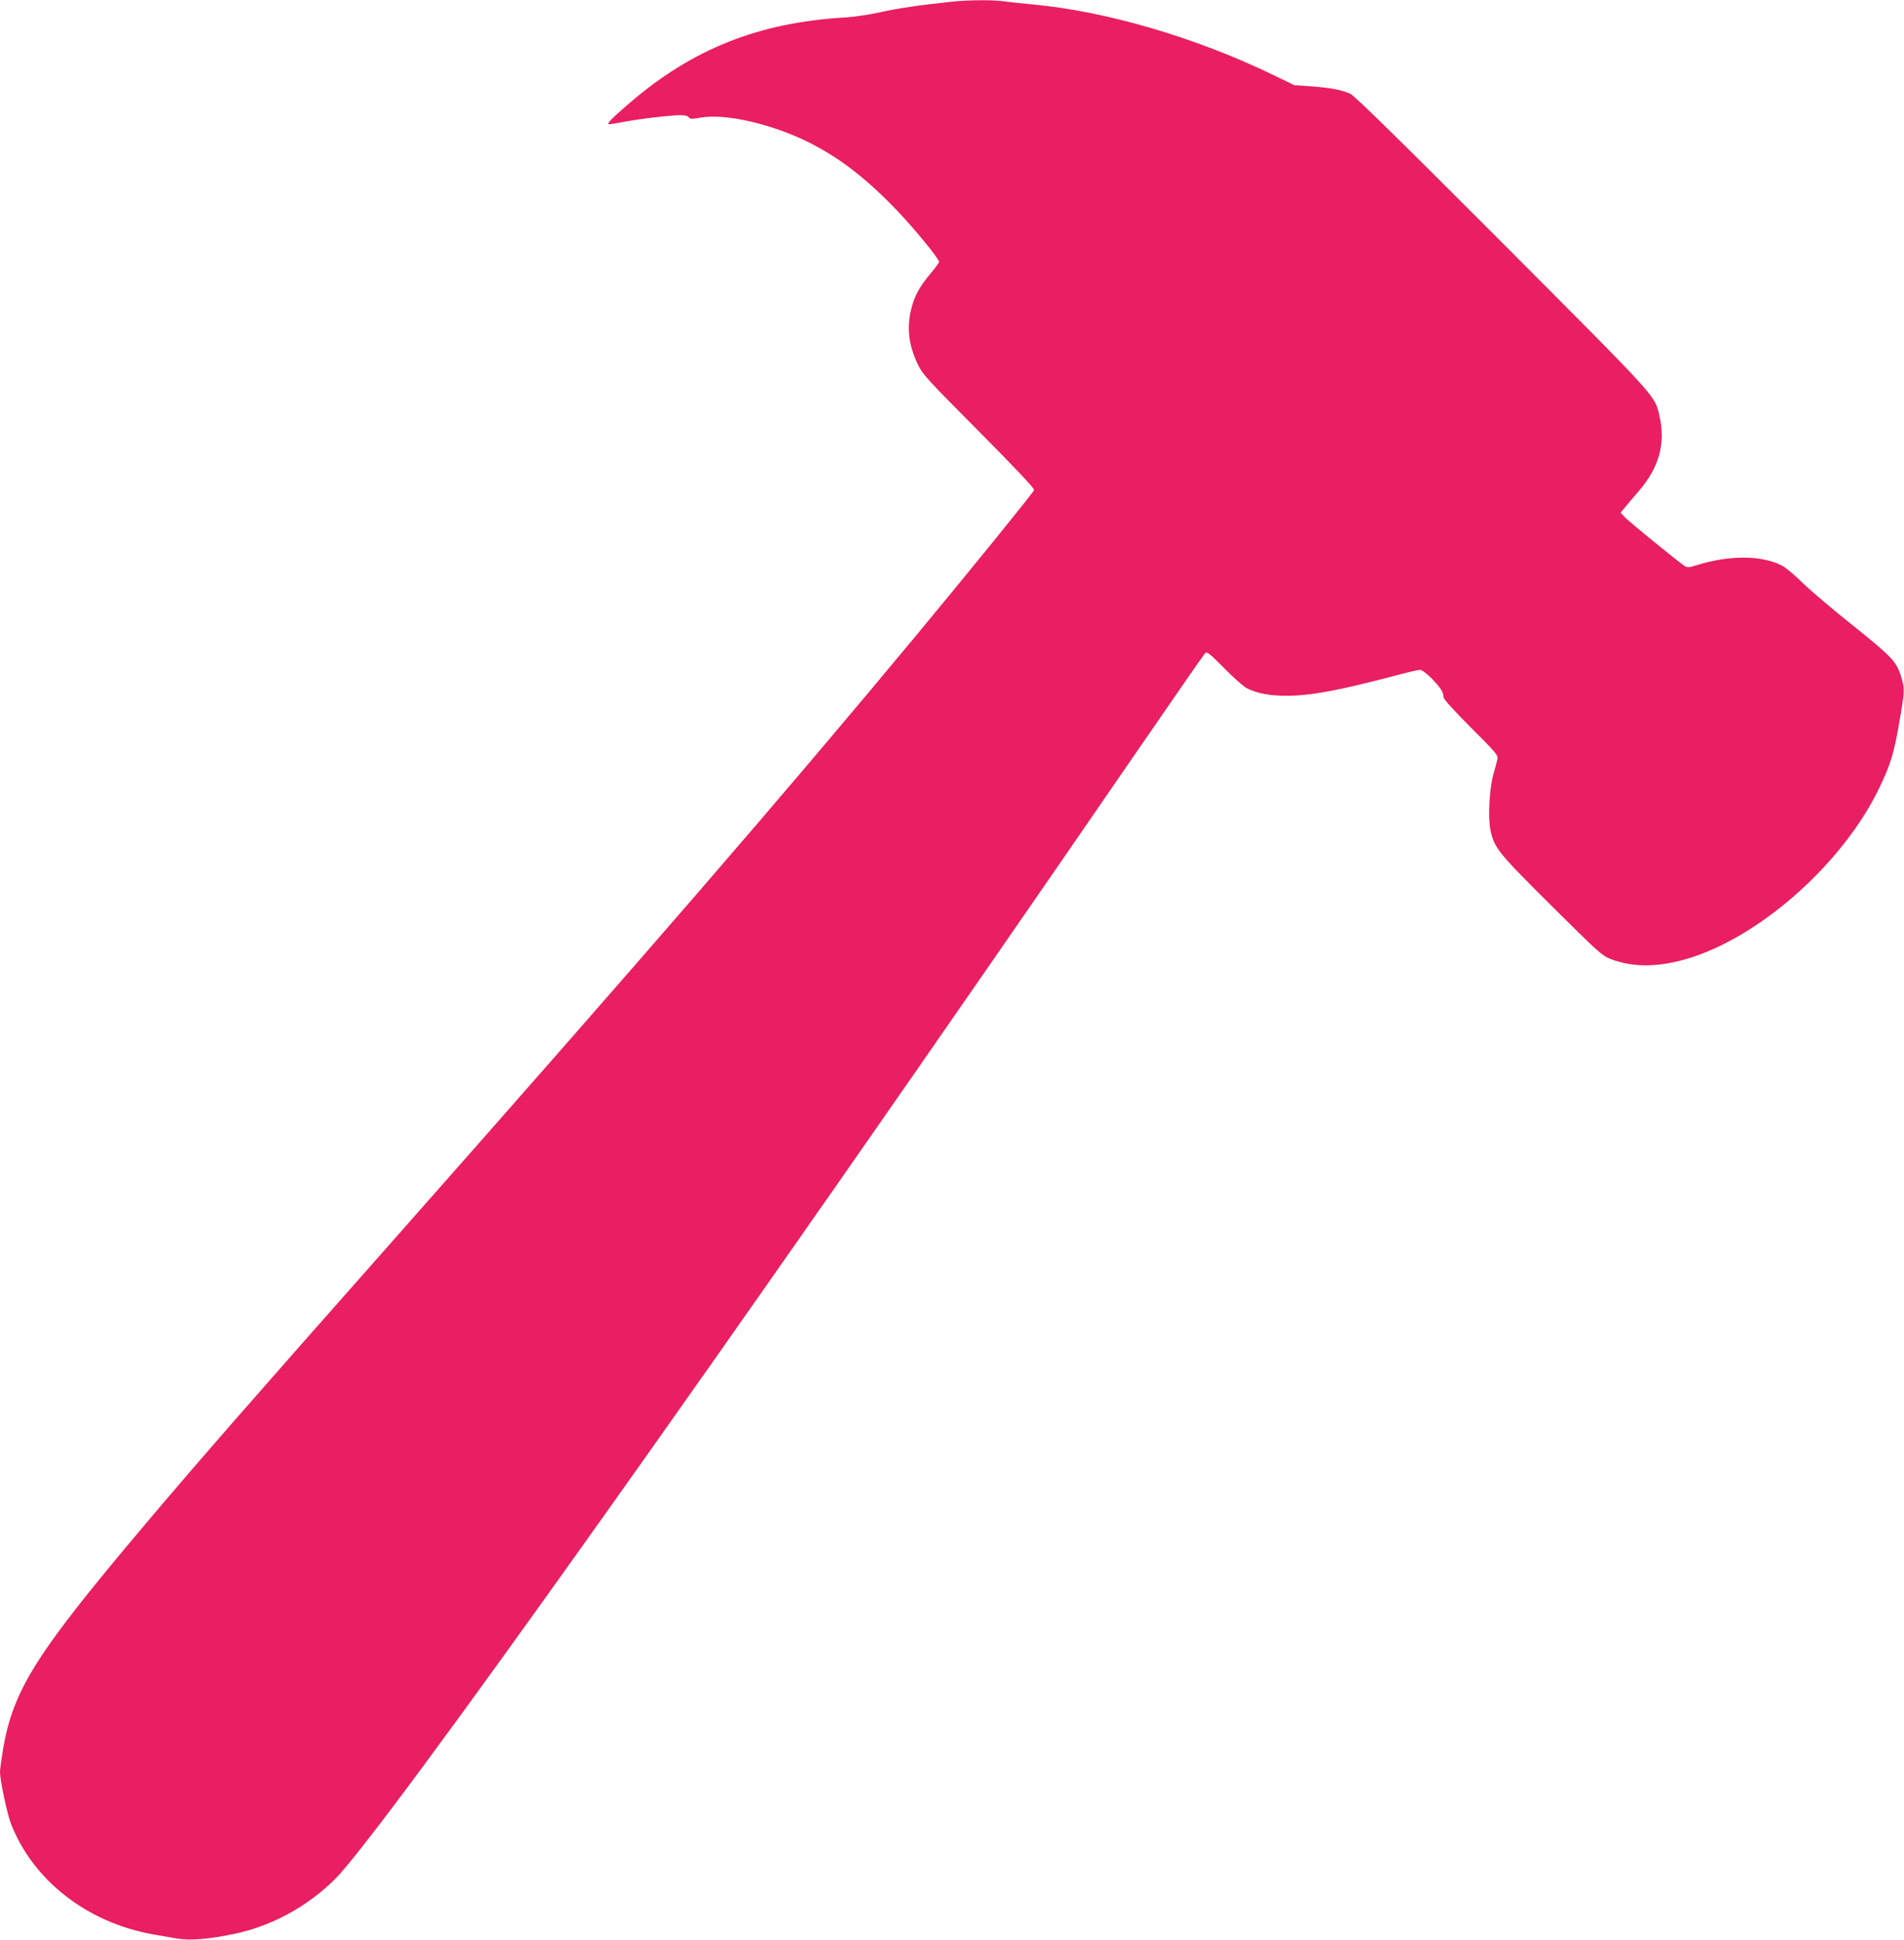<?xml version="1.0" standalone="no"?>
<!DOCTYPE svg PUBLIC "-//W3C//DTD SVG 20010904//EN"
 "http://www.w3.org/TR/2001/REC-SVG-20010904/DTD/svg10.dtd">
<svg version="1.0" xmlns="http://www.w3.org/2000/svg"
 width="1257pt" height="1280pt" viewBox="0 0 1257 1280"
 preserveAspectRatio="xMidYMid meet">
<g transform="translate(0,1280) scale(0.1,-0.1)"
fill="#e91e63" stroke="none">
<path d="M6285 12789 c-226 -24 -352 -43 -470 -69 -71 -16 -177 -32 -235 -35
-572 -34 -1008 -207 -1425 -566 -120 -103 -154 -139 -134 -139 8 0 50 7 94 15
100 20 315 45 377 45 30 0 50 -5 55 -14 7 -12 19 -12 80 -2 163 29 471 -43
714 -164 205 -103 380 -239 584 -452 108 -113 275 -316 275 -336 0 -5 -27 -42
-60 -81 -71 -85 -105 -148 -125 -233 -29 -124 -16 -234 42 -358 34 -71 58 -97
406 -447 251 -253 368 -377 364 -387 -8 -19 -399 -502 -776 -956 -874 -1053
-1787 -2108 -3491 -4035 -908 -1026 -1248 -1415 -1586 -1815 -734 -868 -884
-1104 -953 -1497 -11 -67 -21 -138 -21 -157 0 -52 47 -273 71 -336 144 -376
504 -657 939 -734 52 -9 119 -21 149 -26 93 -17 218 -7 396 31 242 52 476 180
656 359 318 316 2614 3543 5273 7410 252 366 464 672 472 680 12 12 28 0 126
-99 61 -62 128 -121 149 -132 67 -34 149 -50 261 -50 158 0 338 33 708 130 85
23 164 41 175 41 12 0 45 -25 77 -57 60 -63 78 -90 78 -123 0 -13 62 -82 181
-201 163 -163 181 -183 175 -207 -3 -15 -15 -61 -27 -102 -26 -93 -36 -281
-20 -363 26 -123 46 -148 403 -503 309 -307 337 -332 393 -353 157 -59 333
-54 543 15 471 157 993 629 1226 1109 80 166 101 235 141 473 30 177 30 189 4
274 -30 94 -64 129 -323 336 -122 97 -266 219 -321 272 -55 54 -118 107 -141
118 -136 69 -345 70 -561 3 -57 -17 -64 -18 -85 -3 -51 35 -365 291 -391 319
l-28 30 28 34 c15 19 58 69 96 113 132 154 174 314 132 494 -32 135 3 97
-1033 1136 -682 683 -979 974 -1007 987 -59 26 -125 39 -255 49 l-115 8 -147
71 c-503 243 -1093 416 -1573 461 -66 6 -150 15 -187 20 -78 12 -240 11 -353
-1z"/>
</g>
</svg>

